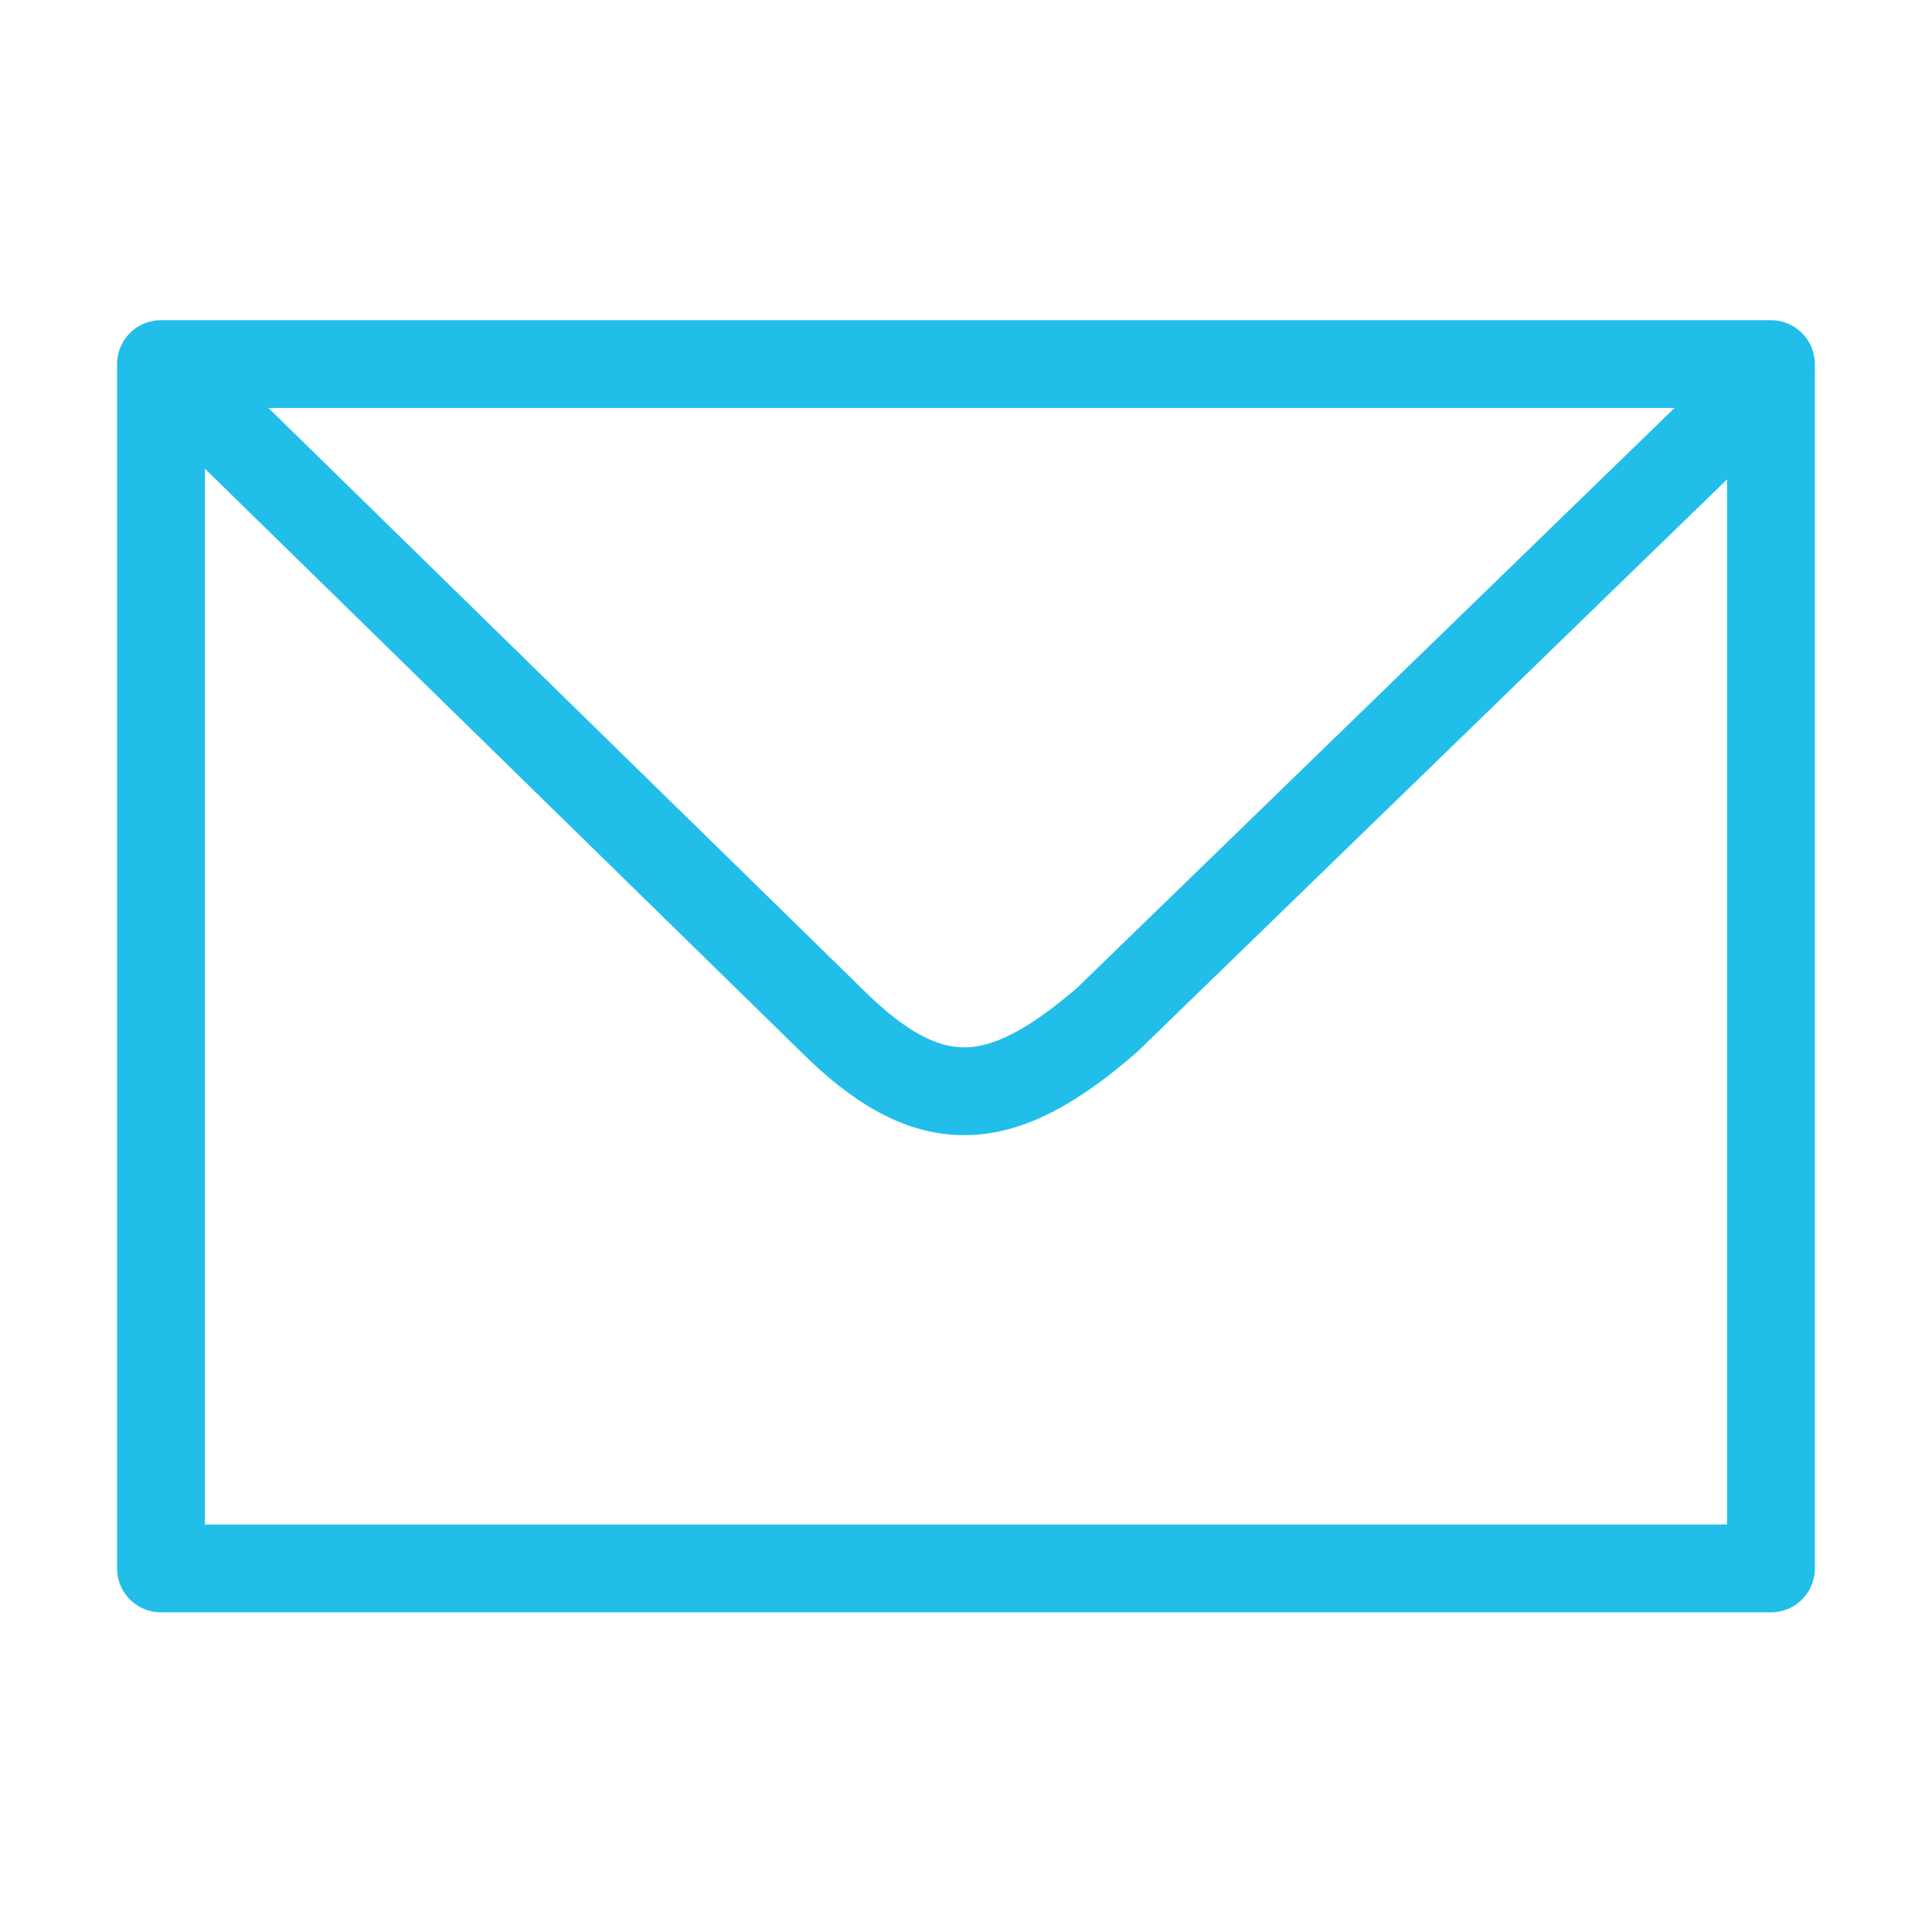 <svg xmlns="http://www.w3.org/2000/svg" xmlns:xlink="http://www.w3.org/1999/xlink" width="22" height="22" viewBox="0 0 22 22">
  <defs>
    <clipPath id="clip-path">
      <rect id="사각형_5595" data-name="사각형 5595" width="22" height="22" transform="translate(985 1015)" fill="#fff" stroke="#707070" stroke-width="1"/>
    </clipPath>
  </defs>
  <g id="마스크_그룹_37" data-name="마스크 그룹 37" transform="translate(-985 -1015)" clip-path="url(#clip-path)">
    <g id="그룹_38234" data-name="그룹 38234" transform="translate(986.833 1019.146)">
      <g id="그룹_38235" data-name="그룹 38235" transform="translate(0 0)">
        <path id="패스_26428" data-name="패스 26428" d="M2.286,16H20.619V2.286H2.286Zm0-13.712L9.912,9.749c1.129,1.129,1.945,1.05,3.153,0l7.555-7.333" transform="translate(-2.286 -2.286)" fill="none" stroke="#21bee9" stroke-linecap="round" stroke-linejoin="round" stroke-width="1"/>
      </g>
    </g>
  </g>
</svg>
